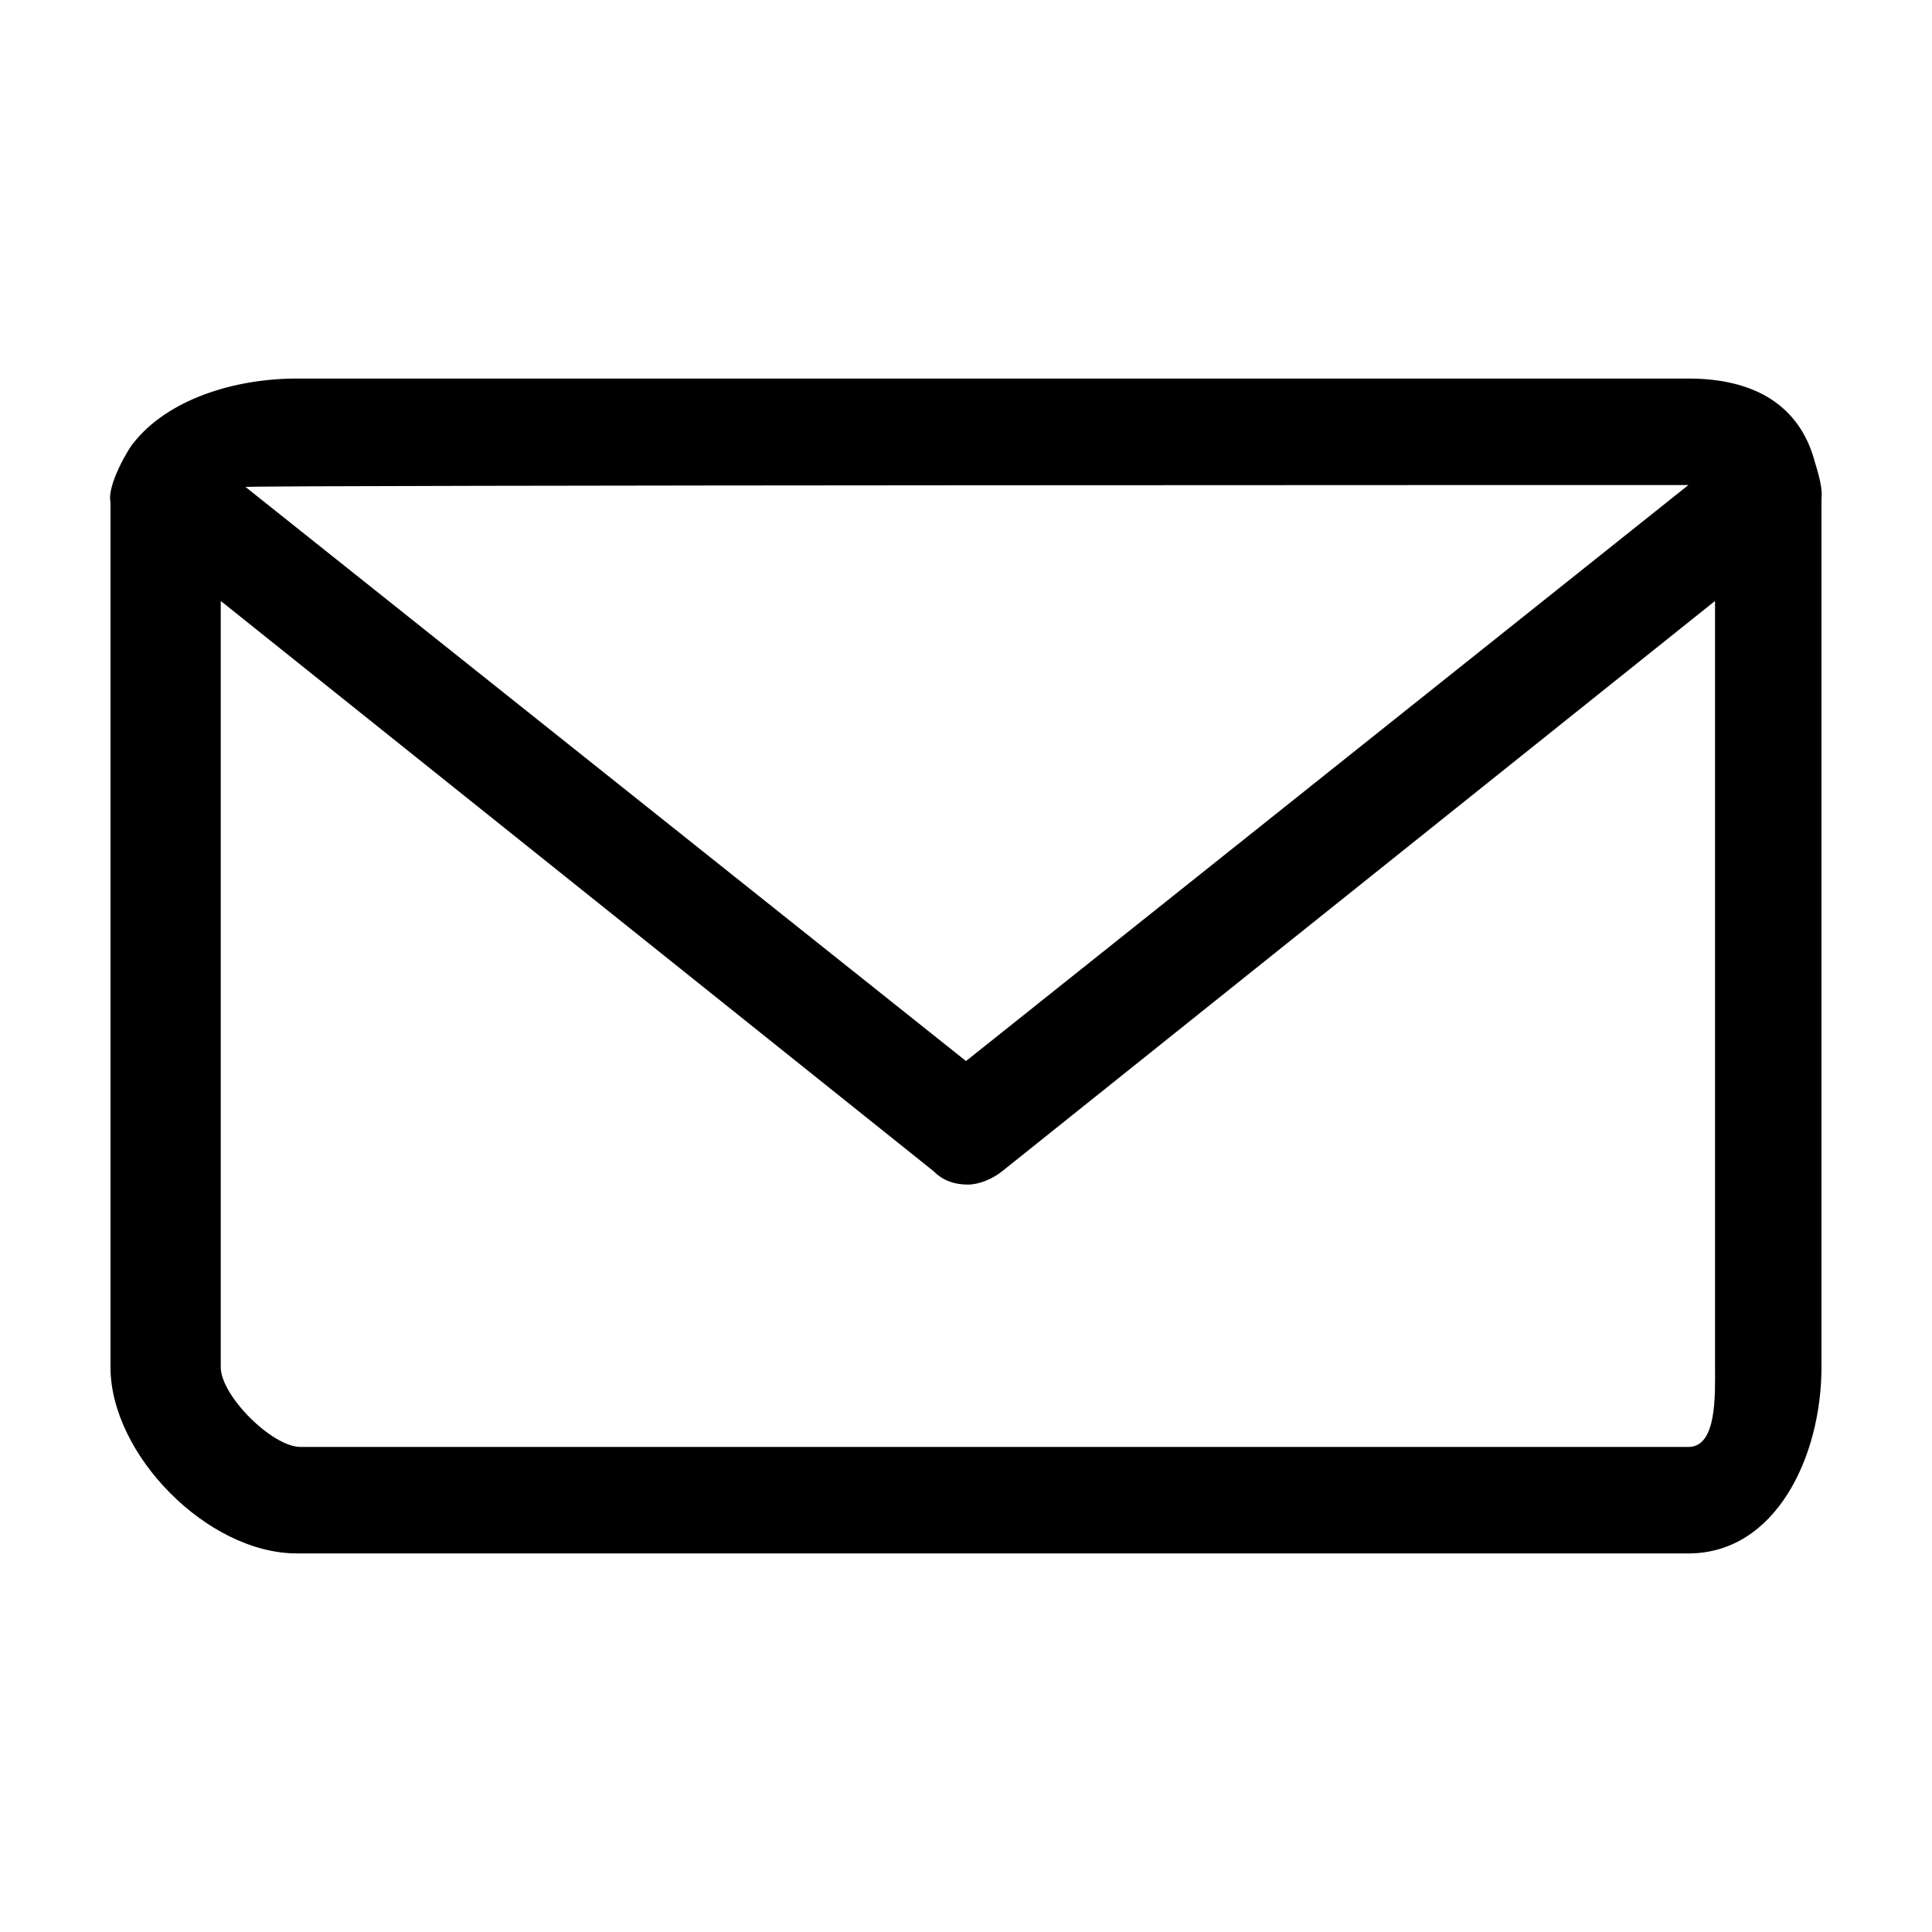 <?xml version="1.0" encoding="UTF-8"?>
<!-- The Best Svg Icon site in the world: iconSvg.co, Visit us! https://iconsvg.co -->
<svg fill="#000000" width="800px" height="800px" version="1.1" viewBox="144 144 512 512" xmlns="http://www.w3.org/2000/svg">
 <path d="m626.71 279.59v226.71c0 23.68-12.09 49.375-35.266 49.375l-368.79-0.004c-23.68 0-49.375-26.199-49.375-49.375v-226.71-2.519c-1.008-4.535 5.039-14.609 6.047-15.617 9.07-11.586 26.703-17.129 43.328-17.129h368.79c18.137 0 29.223 7.559 33.25 21.16 0 0.504 2.519 7.055 2.016 10.578v3.531zm-417.66-6.551 190.95 152.15 191.45-152.65h0.504-0.504c-0.004 0-377.86 0-382.39 0.504zm389.45 233.26v-203.04h0.504-0.504l-188.93 151.14c-2.519 2.016-6.047 3.527-9.07 3.527-3.527 0-6.551-1.008-9.07-3.527l-188.93-151.14v203.04c0 7.559 13.602 21.16 21.16 21.16h367.79c7.559 0 7.055-13.602 7.055-21.16zm-397-203.04m390.45-30.73c-0.504 0-0.504 0 0 0-0.504 0 0 0 0 0z"/>
</svg>